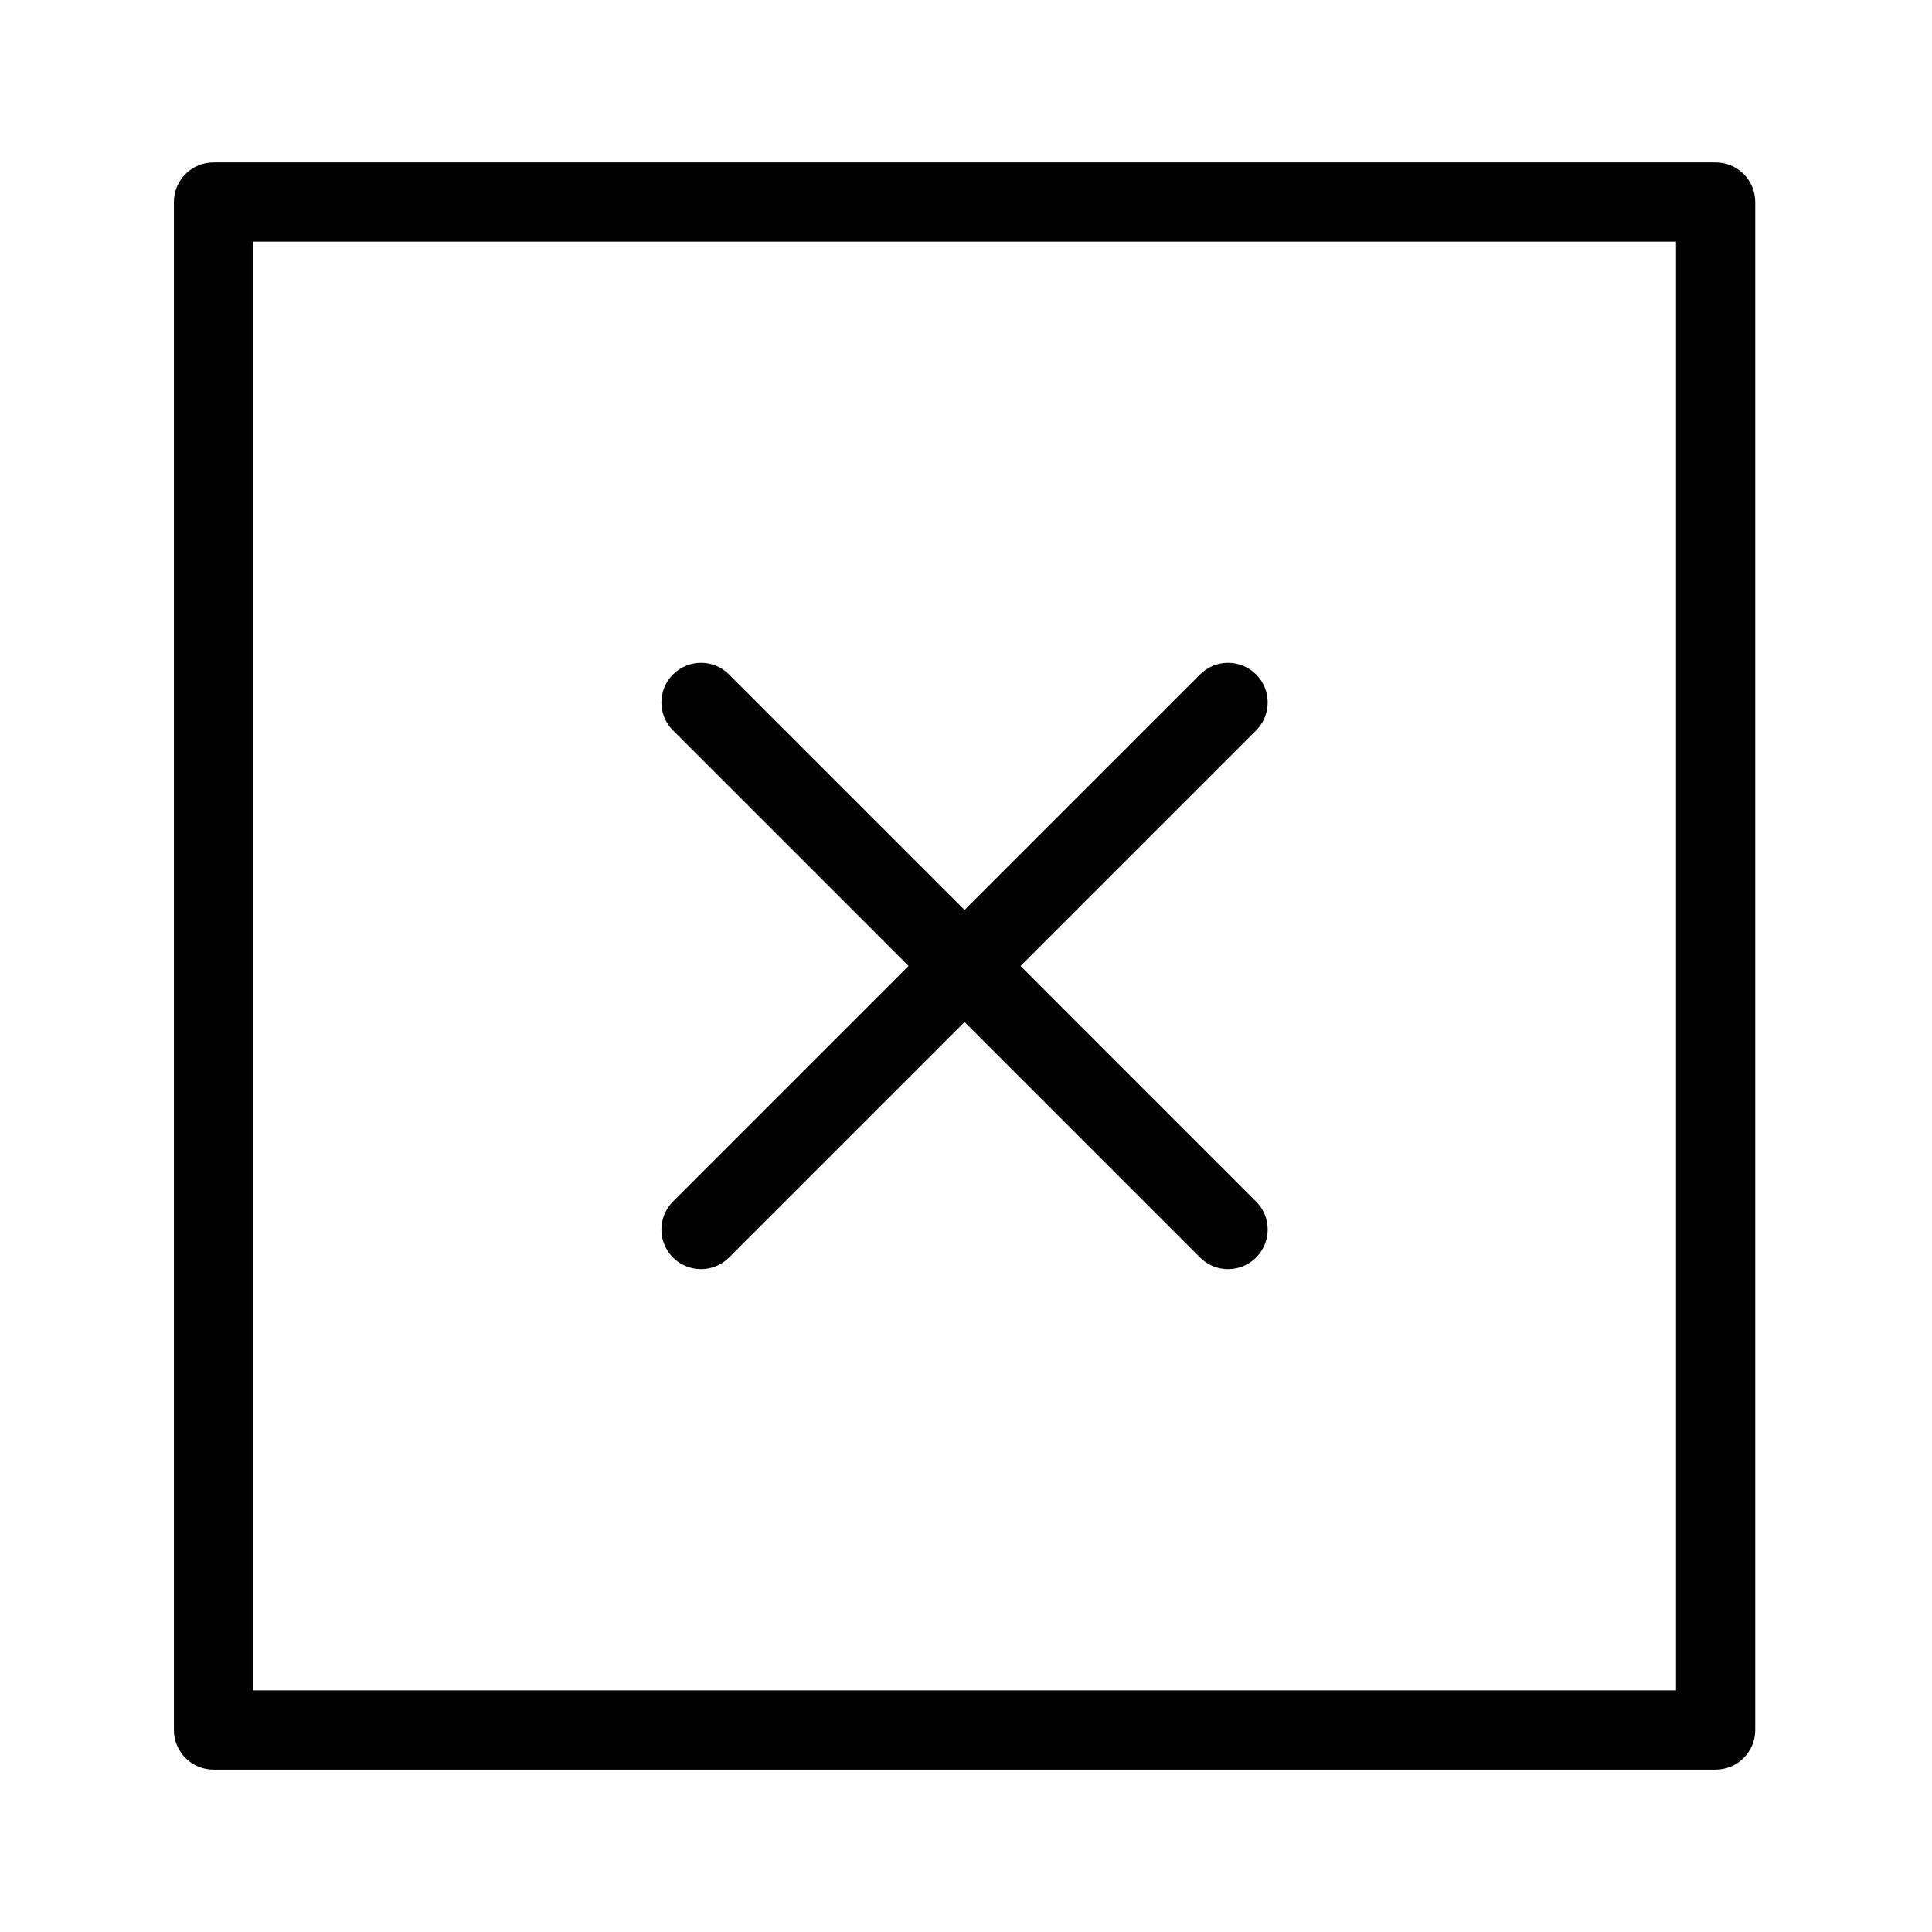 <?xml version="1.0" encoding="UTF-8"?>
<!-- Uploaded to: ICON Repo, www.svgrepo.com, Generator: ICON Repo Mixer Tools -->
<svg fill="#000000" width="800px" height="800px" version="1.1" viewBox="144 144 512 512" xmlns="http://www.w3.org/2000/svg">
 <g>
  <path d="m322.35 477.26c1.969 1.969 4.637 3.078 7.422 3.078 2.785 0 5.453-1.109 7.422-3.078l62.418-62.422 62.418 62.422h0.004c4.098 4.102 10.742 4.102 14.84 0 4.102-4.098 4.102-10.742 0-14.84l-62.418-62.422 62.418-62.422 0.004-0.004c4.098-4.098 4.098-10.742 0-14.84-4.102-4.098-10.746-4.098-14.844 0l-62.418 62.422-62.418-62.422h-0.004c-4.098-4.098-10.742-4.098-14.844 0-4.098 4.098-4.098 10.742 0 14.84l62.422 62.426-62.418 62.422h-0.004c-1.969 1.969-3.074 4.637-3.074 7.422 0 2.781 1.105 5.453 3.074 7.418z"/>
  <path d="m598.66 187.04h-398.08c-2.785 0-5.453 1.105-7.422 3.074-1.969 1.965-3.074 4.637-3.074 7.422v404.94c0 2.781 1.105 5.453 3.074 7.422s4.637 3.074 7.422 3.074h398.08c2.781 0 5.453-1.105 7.422-3.074s3.074-4.641 3.074-7.422v-404.94c0-2.785-1.105-5.457-3.074-7.426s-4.641-3.074-7.422-3.07zm-10.496 404.94h-377.09v-383.95h377.09z"/>
 </g>
</svg>